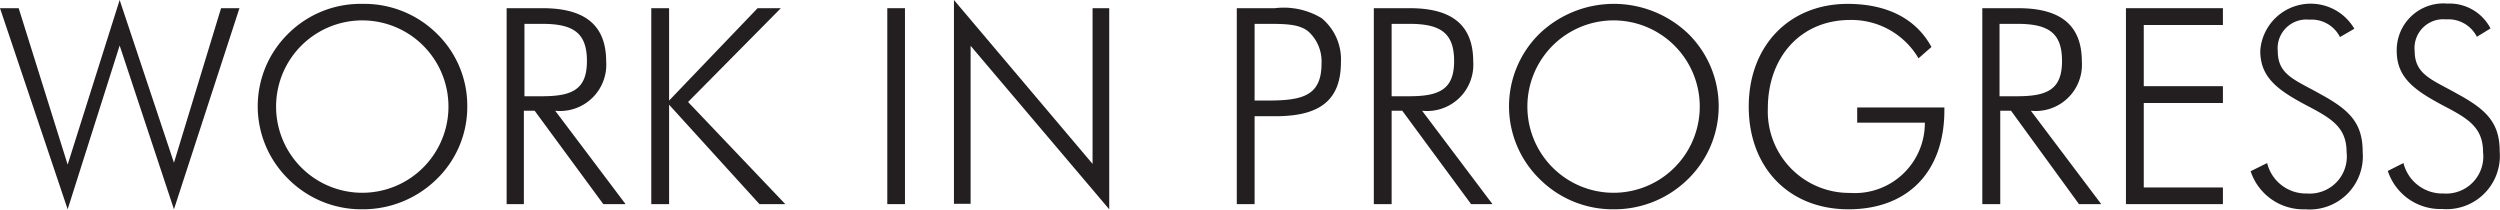 <svg xmlns="http://www.w3.org/2000/svg" viewBox="0 0 174.04 14.61"><defs><style>.cls-1{fill:#231f20;}</style></defs><g id="Layer_2" data-name="Layer 2"><g id="Livello_2" data-name="Livello 2"><path class="cls-1" d="M0,.57H1.3L4.71,11.46,8.33,0l3.78,11.33L15.39.57h1.28l-4.56,14L8.33,3.17,4.71,14.57Z"/><path class="cls-1" d="M30.4,12.47a7.33,7.33,0,0,1-5.17,2.1,7.18,7.18,0,0,1-5.15-2.1,7.08,7.08,0,0,1,0-10.14A7.13,7.13,0,0,1,25.23.27,7.19,7.19,0,0,1,30.4,2.33a7,7,0,0,1,2.13,5.09A7,7,0,0,1,30.4,12.47Zm.82-5.05a6,6,0,1,0-12,0,6,6,0,1,0,12,0Z"/><path class="cls-1" d="M42,14.21l-4.78-6.5h-.75v6.5H35.27V.57h2.5c3,0,4.43,1.22,4.43,3.72a3.22,3.22,0,0,1-3.55,3.42l4.9,6.5ZM36.51,6.7h1.24c2.12,0,3.11-.5,3.11-2.45s-.93-2.59-3.11-2.59H36.51Z"/><path class="cls-1" d="M45.34.57h1.24V7L52.74.57h1.62L47.9,7.1l6.77,7.11h-1.8L46.58,7.29v6.92H45.34Z"/><path class="cls-1" d="M61.77.57H63V14.21H61.77Z"/><path class="cls-1" d="M66.41,0l9.65,11.41V.57h1.16v14L67.57,3.19v11H66.41Z"/><path class="cls-1" d="M86.1.57h2.65A5.11,5.11,0,0,1,92,1.26a3.72,3.72,0,0,1,1.35,3.07c0,2.69-1.52,3.76-4.54,3.76H87.34v6.12H86.1ZM88.18,7C90.6,7,92,6.73,92,4.42a2.81,2.81,0,0,0-.92-2.23c-.63-.51-1.54-.53-2.9-.53h-.84V7Z"/><path class="cls-1" d="M102.41,14.21l-4.79-6.5h-.74v6.5H95.64V.57h2.5c3,0,4.42,1.22,4.42,3.72A3.22,3.22,0,0,1,99,7.71l4.9,6.5ZM96.88,6.7h1.24c2.11,0,3.11-.5,3.11-2.45s-.94-2.59-3.11-2.59H96.88Z"/><path class="cls-1" d="M117.51,12.47a7.3,7.3,0,0,1-5.17,2.1,7.2,7.2,0,0,1-5.15-2.1,7.08,7.08,0,0,1,0-10.14,7.49,7.49,0,0,1,10.32,0,7.08,7.08,0,0,1,0,10.14Zm.82-5.05a6,6,0,1,0-12,0,6,6,0,1,0,12,0Z"/><path class="cls-1" d="M128.8,1.39c-3.42,0-5.73,2.56-5.73,6.16a5.67,5.67,0,0,0,5.73,5.88A4.87,4.87,0,0,0,134,8.54h-4.71V7.48h6.07v.19c0,4.29-2.54,6.9-6.68,6.9s-6.94-2.9-6.94-7.15S124.58.27,128.62.27c2.71,0,4.75,1,5.84,3l-.9.79A5.41,5.41,0,0,0,128.8,1.39Z"/><path class="cls-1" d="M144.73,14.21,140,7.71h-.75v6.5H138V.57h2.5c3,0,4.43,1.22,4.43,3.72a3.22,3.22,0,0,1-3.55,3.42l4.9,6.5ZM139.2,6.7h1.24c2.12,0,3.11-.5,3.11-2.45s-.93-2.59-3.11-2.59H139.2Z"/><path class="cls-1" d="M148,.57h6.75V1.74h-5.51V6h5.51V7.17h-5.51v5.88h5.51v1.16H148Z"/><path class="cls-1" d="M157.83,11.35a2.78,2.78,0,0,0,2.78,2.12,2.58,2.58,0,0,0,2.75-2.88c0-1.68-1-2.31-2.59-3.15-2.16-1.13-3.42-2-3.42-3.91A3.52,3.52,0,0,1,163.9,2l-1,.58a2.21,2.21,0,0,0-2.13-1.21,2,2,0,0,0-2.2,2.2c0,1.66,1.24,2,3,3,2,1.09,2.91,2,2.91,4a3.7,3.7,0,0,1-4,4,3.86,3.86,0,0,1-3.8-2.65Z"/><path class="cls-1" d="M167.32,11.35a2.79,2.79,0,0,0,2.79,2.12,2.58,2.58,0,0,0,2.75-2.88c0-1.68-1-2.31-2.6-3.15-2.15-1.13-3.41-2-3.41-3.91A3.25,3.25,0,0,1,170.38.25a3.21,3.21,0,0,1,3,1.73l-.95.58a2.22,2.22,0,0,0-2.14-1.21,2,2,0,0,0-2.19,2.2c0,1.66,1.24,2,3,3,2,1.09,2.92,2,2.92,4a3.71,3.71,0,0,1-4,4,3.85,3.85,0,0,1-3.79-2.65Z"/></g></g></svg>